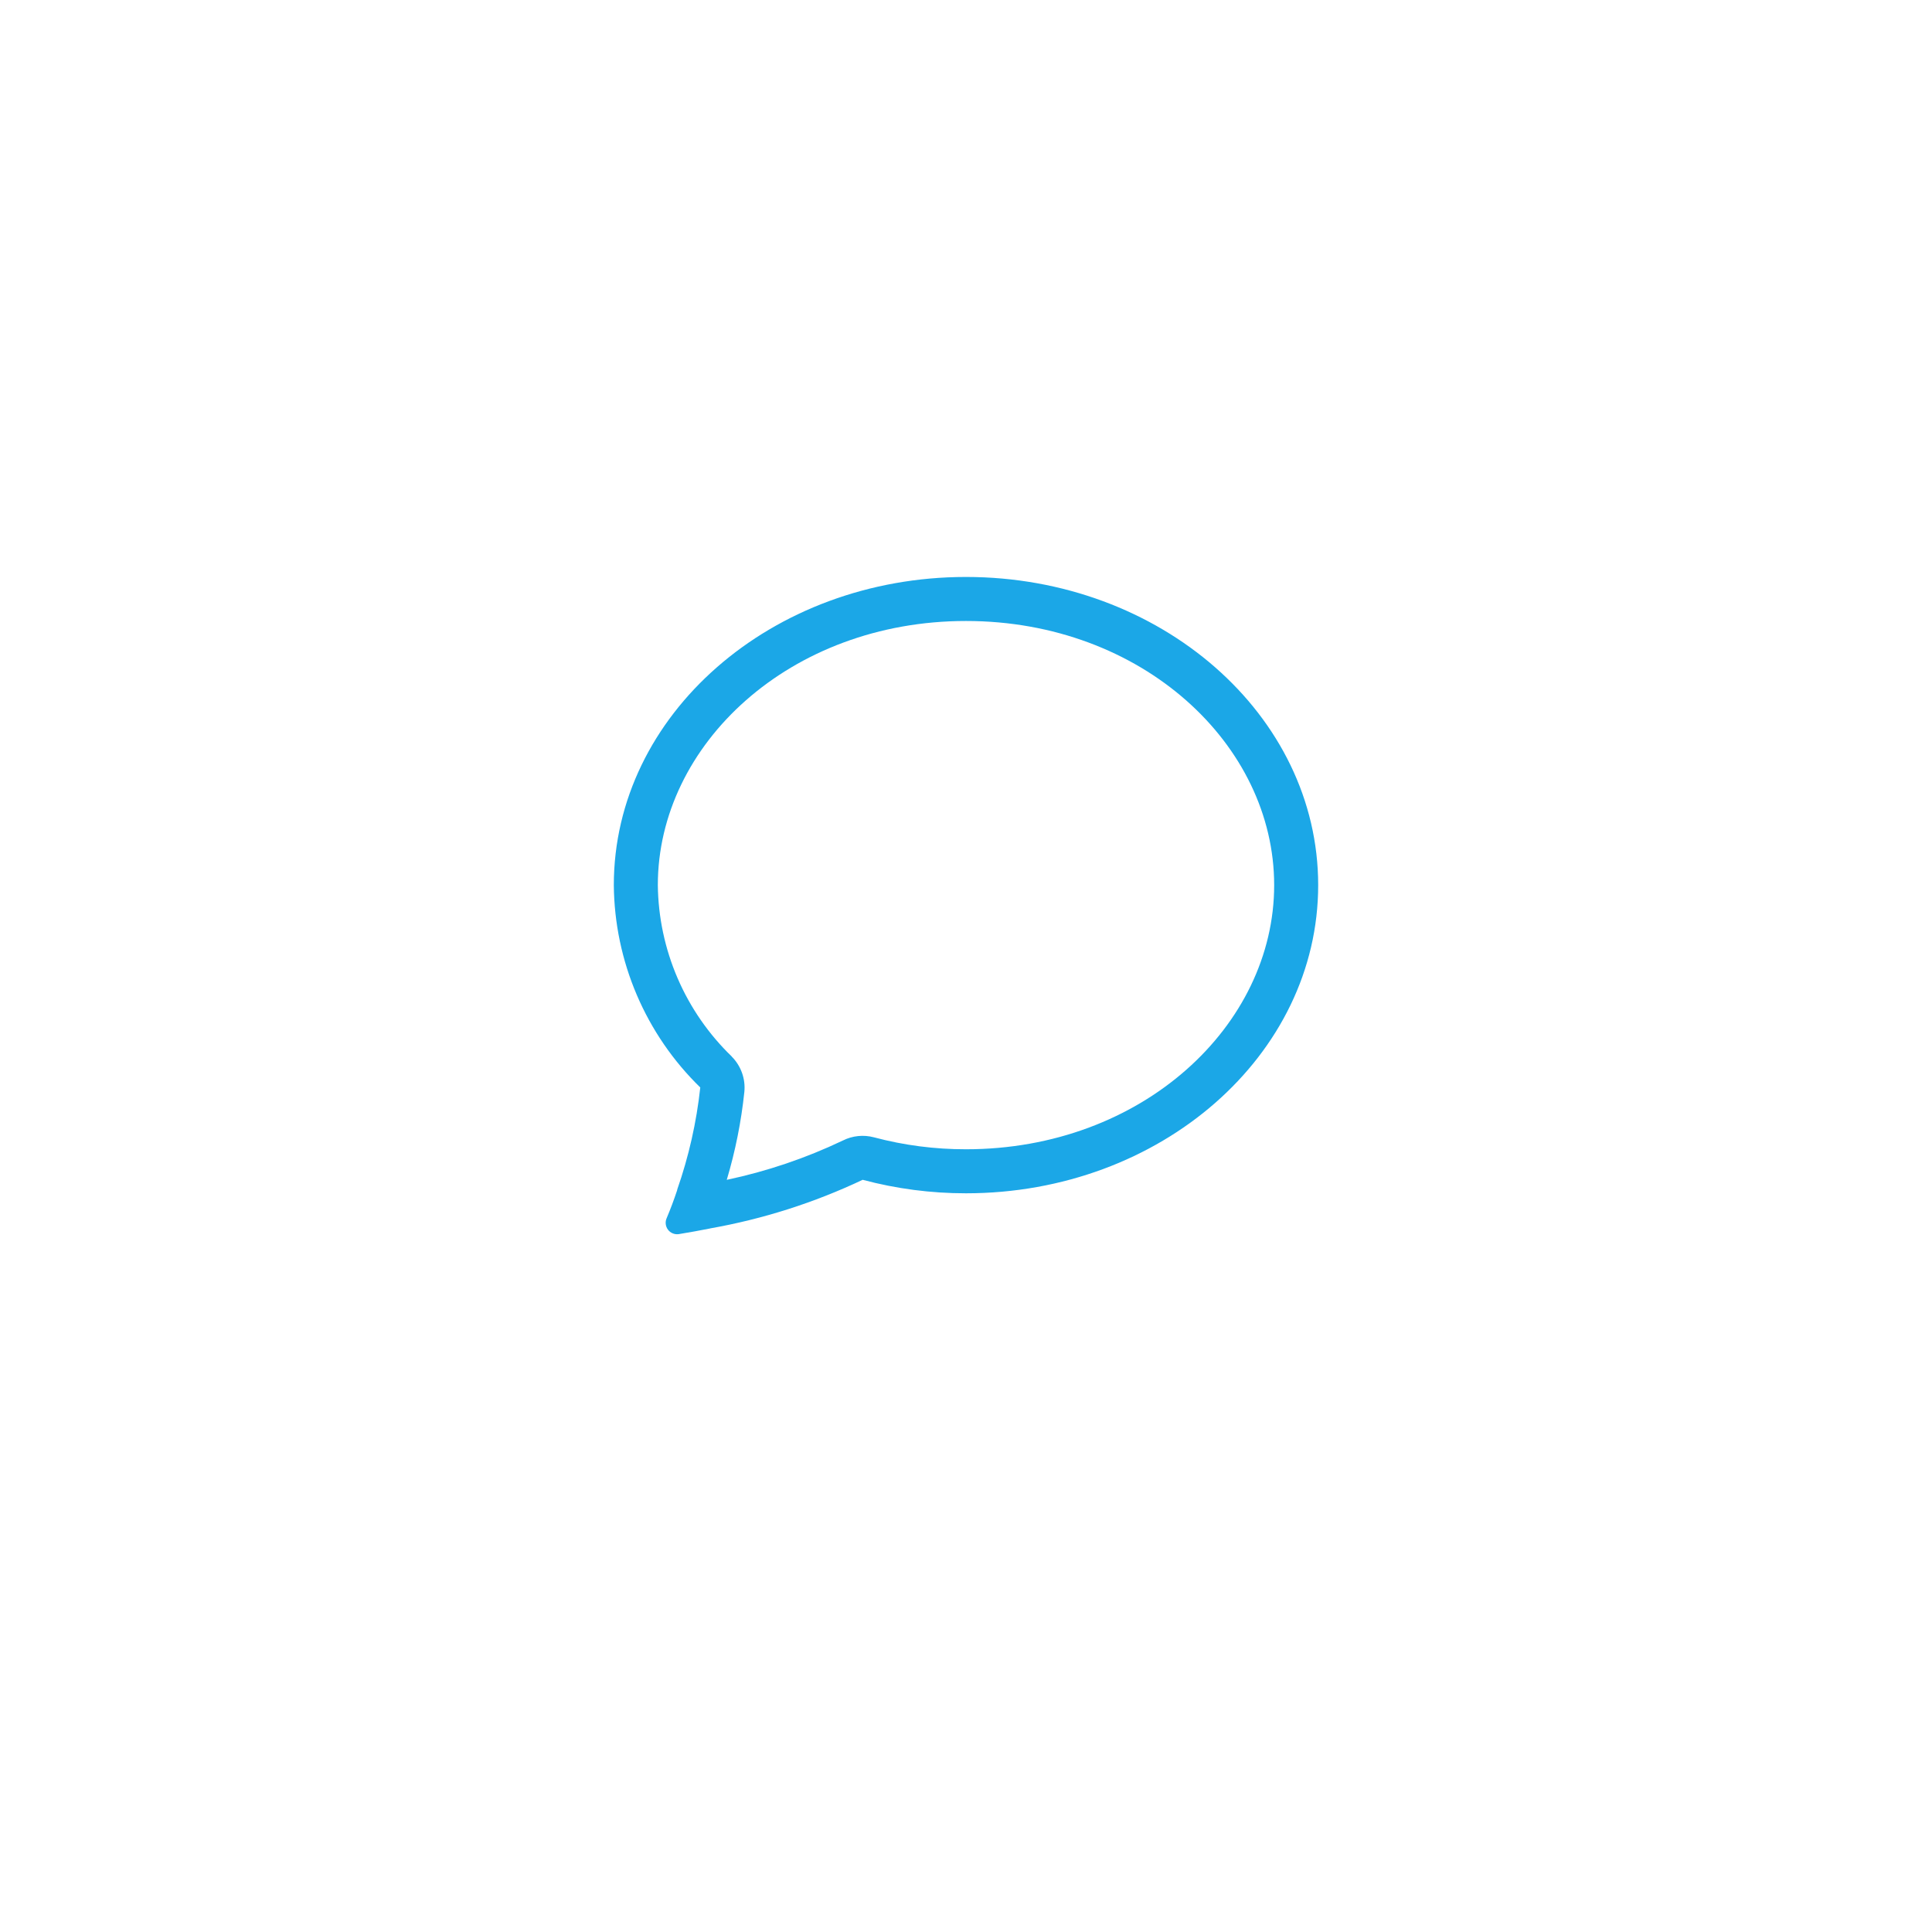 <svg width="128" height="128" viewBox="0 0 128 128" fill="none" xmlns="http://www.w3.org/2000/svg">
<g filter="url(#filter0_d_978_287)">
<circle cx="64" cy="60" r="40" fill="white"/>
</g>
<path fill-rule="evenodd" clip-rule="evenodd" d="M48.479 70.001C48.781 70.304 49.013 70.671 49.158 71.074C49.303 71.477 49.357 71.907 49.316 72.334C49.109 74.31 48.719 76.263 48.15 78.167C50.804 77.606 53.384 76.733 55.833 75.566C56.473 75.242 57.21 75.166 57.903 75.351C59.892 75.88 61.942 76.146 64 76.142C75.667 76.142 84.417 67.954 84.417 58.642C84.417 49.33 75.667 41.142 64 41.142C52.333 41.142 43.583 49.332 43.583 58.642C43.607 60.765 44.052 62.862 44.894 64.812C45.735 66.761 46.955 68.524 48.483 69.998L48.479 70.001ZM47.041 81.39C46.351 81.526 45.658 81.652 44.962 81.765C44.829 81.783 44.693 81.765 44.569 81.713C44.444 81.662 44.336 81.578 44.255 81.47C44.174 81.362 44.123 81.235 44.108 81.101C44.092 80.967 44.112 80.832 44.167 80.708C44.425 80.097 44.658 79.475 44.867 78.842V78.814C45.632 76.624 46.145 74.353 46.395 72.047C44.602 70.302 43.173 68.218 42.19 65.918C41.206 63.617 40.689 61.144 40.667 58.642C40.667 47.365 51.113 38.225 64 38.225C76.887 38.225 87.333 47.365 87.333 58.642C87.333 69.919 76.887 79.059 64 79.059C61.689 79.061 59.387 78.761 57.154 78.165C53.941 79.685 50.539 80.769 47.039 81.387L47.041 81.39Z" fill="#1BA7E7"/>
<defs>
<filter id="filter0_d_978_287" x="0" y="0" width="128" height="128" filterUnits="userSpaceOnUse" color-interpolation-filters="sRGB">
<feFlood flood-opacity="0" result="BackgroundImageFix"/>
<feColorMatrix in="SourceAlpha" type="matrix" values="0 0 0 0 0 0 0 0 0 0 0 0 0 0 0 0 0 0 127 0" result="hardAlpha"/>
<feOffset dy="4"/>
<feGaussianBlur stdDeviation="12"/>
<feComposite in2="hardAlpha" operator="out"/>
<feColorMatrix type="matrix" values="0 0 0 0 0 0 0 0 0 0 0 0 0 0 0 0 0 0 0.08 0"/>
<feBlend mode="normal" in2="BackgroundImageFix" result="effect1_dropShadow_978_287"/>
<feBlend mode="normal" in="SourceGraphic" in2="effect1_dropShadow_978_287" result="shape"/>
</filter>
</defs>
</svg>
